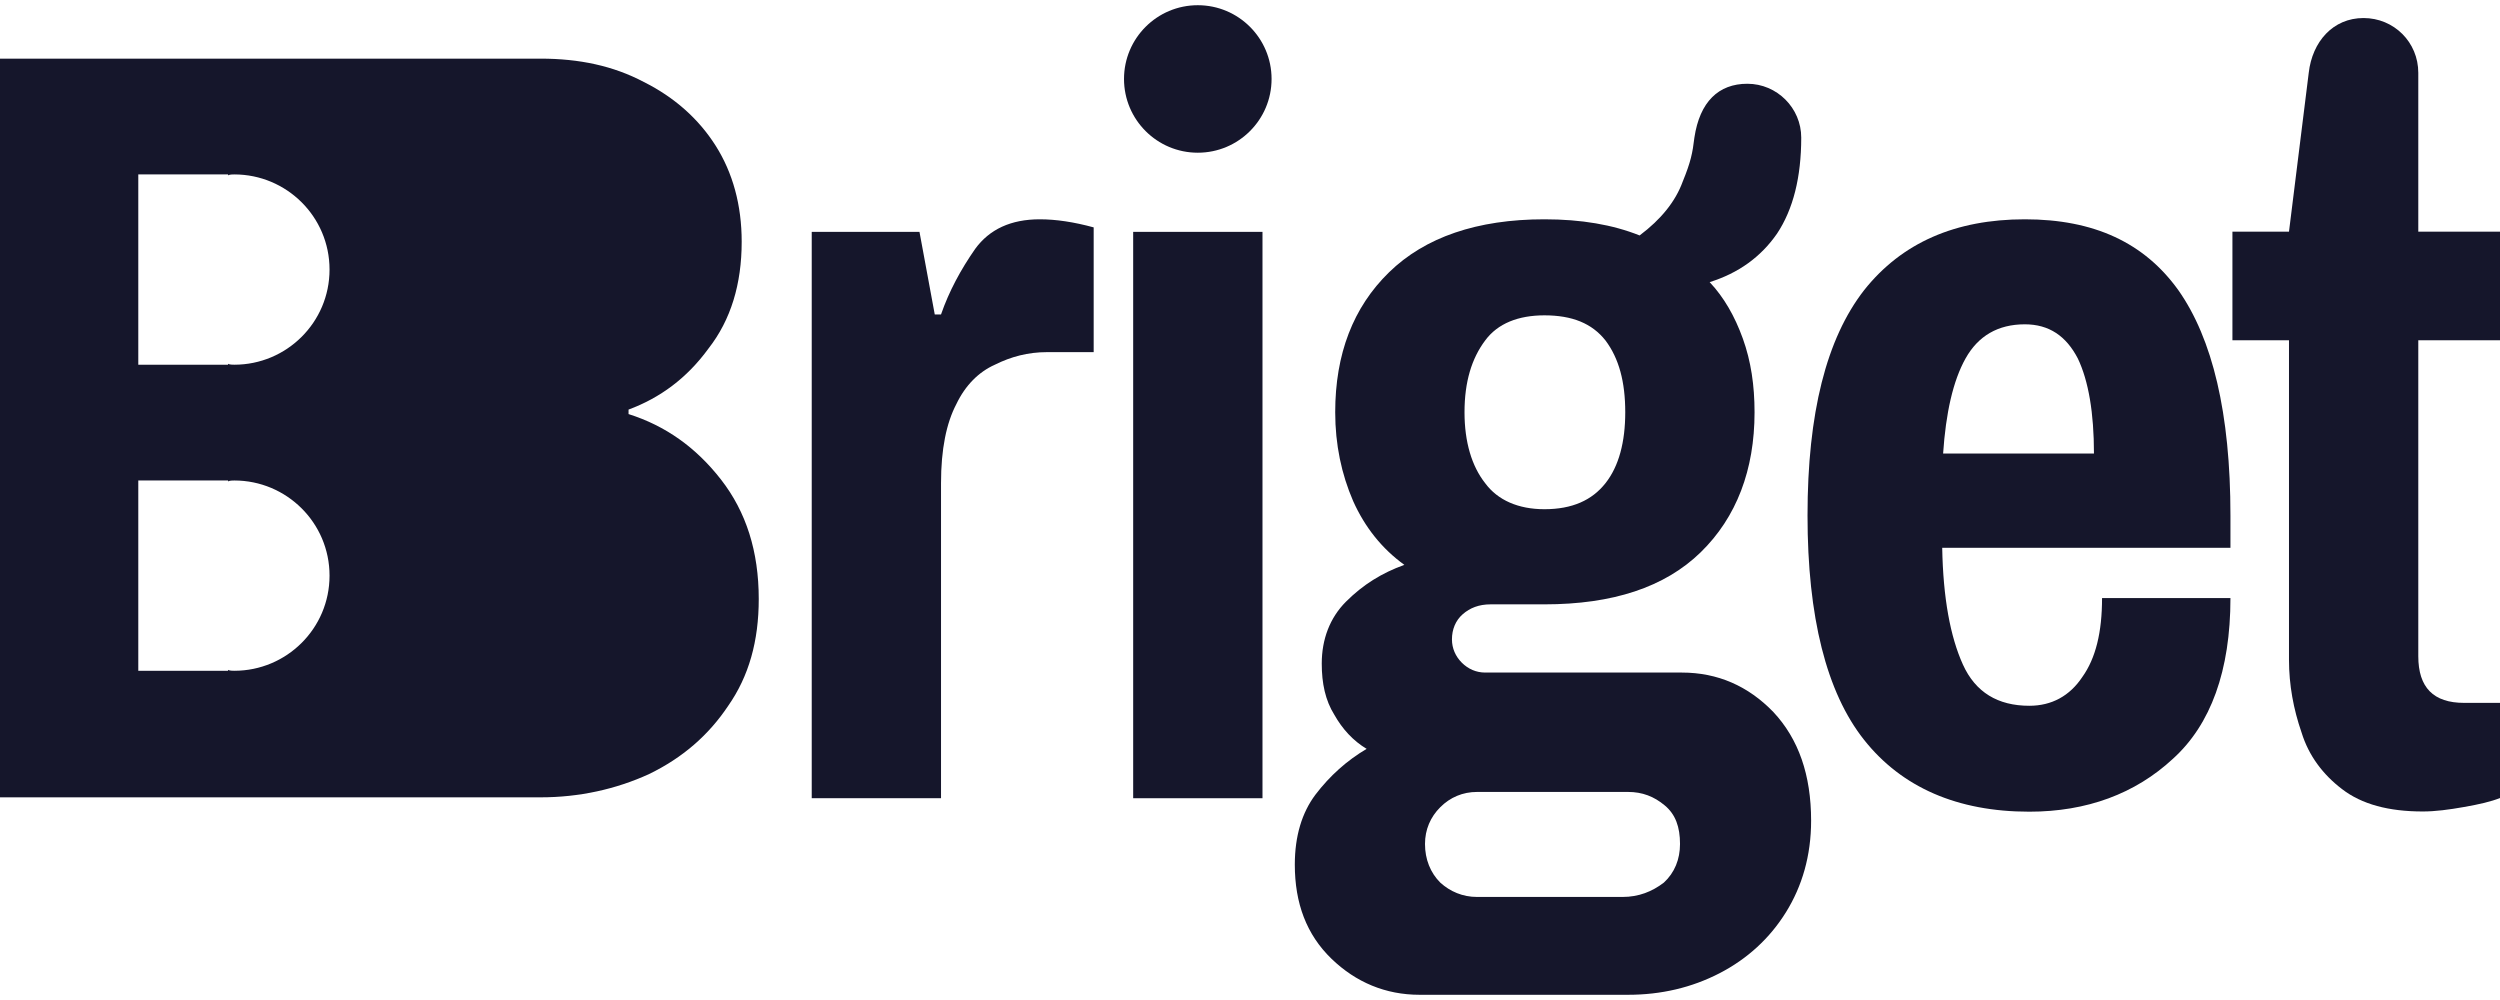 <svg width="200" height="80" viewBox="0 0 200 80" fill="none" xmlns="http://www.w3.org/2000/svg">
<path d="M83.184 17.544C80.885 17.544 79.161 18.334 78.012 19.914C76.863 21.565 75.929 23.288 75.282 25.155H74.78L73.558 18.549H64.938V63.858H75.282V38.655C75.282 35.926 75.713 33.844 76.504 32.336C77.222 30.828 78.299 29.751 79.592 29.176C80.885 28.53 82.25 28.171 83.759 28.171H87.494V18.191C85.914 17.76 84.477 17.544 83.184 17.544Z" fill="#15162B"/>
<path d="M90.654 18.549V63.858H100.999V18.549H90.654Z" fill="#15162B"/>
<path d="M141.872 56.965C139.861 54.883 137.418 53.805 134.545 53.805H118.814C118.095 53.805 117.449 53.518 116.946 53.016C116.443 52.513 116.156 51.867 116.156 51.148C116.156 50.359 116.443 49.641 117.018 49.138C117.592 48.636 118.311 48.348 119.245 48.348H123.554C129.014 48.348 133.18 46.984 136.054 44.184C138.927 41.383 140.364 37.577 140.364 32.982C140.364 30.828 140.076 28.889 139.43 27.094C138.783 25.299 137.921 23.791 136.772 22.57C139.071 21.852 140.867 20.56 142.16 18.693C143.453 16.754 144.099 14.169 144.099 11.01C144.099 8.64 142.16 6.701 139.789 6.701C137.49 6.701 135.982 8.138 135.551 11.01C135.407 12.23 135.263 12.948 134.617 14.528C134.042 16.108 132.893 17.544 131.169 18.836C129.014 17.975 126.5 17.544 123.554 17.544C118.167 17.544 114 18.98 111.127 21.781C108.254 24.581 106.817 28.315 106.817 32.982C106.817 35.567 107.32 37.937 108.254 40.091C109.188 42.173 110.553 43.896 112.348 45.189C110.553 45.835 109.044 46.769 107.679 48.133C106.386 49.425 105.74 51.148 105.74 53.087C105.74 54.667 106.027 56.031 106.746 57.18C107.392 58.329 108.254 59.263 109.331 59.909C107.751 60.842 106.386 62.063 105.237 63.571C104.159 65.007 103.585 66.874 103.585 69.171C103.585 72.259 104.519 74.772 106.53 76.711C108.469 78.578 110.84 79.583 113.569 79.583H130.235C132.893 79.583 135.335 79.009 137.562 77.86C139.789 76.711 141.585 75.06 142.878 72.977C144.171 70.895 144.889 68.454 144.889 65.653C144.889 61.991 143.884 59.119 141.872 56.965ZM118.814 27.237C119.819 25.873 121.471 25.227 123.554 25.227C125.781 25.227 127.362 25.873 128.439 27.237C129.517 28.674 130.02 30.541 130.02 32.982C130.02 35.351 129.517 37.29 128.439 38.655C127.362 40.019 125.781 40.737 123.554 40.737C121.471 40.737 119.819 40.019 118.814 38.655C117.736 37.29 117.161 35.351 117.161 32.982C117.161 30.541 117.736 28.674 118.814 27.237ZM133.109 70.608C132.175 71.326 131.097 71.756 129.804 71.756H118.167C117.018 71.756 116.012 71.326 115.222 70.608C114.431 69.818 114 68.741 114 67.52C114 66.371 114.431 65.366 115.222 64.576C116.012 63.786 117.018 63.355 118.167 63.355H130.235C131.385 63.355 132.318 63.714 133.18 64.433C134.042 65.15 134.401 66.156 134.401 67.52C134.401 68.741 133.97 69.818 133.109 70.608Z" fill="#15162B"/>
<path d="M178.436 41.239C178.436 33.054 176.999 27.094 174.269 23.216C171.54 19.411 167.517 17.544 161.986 17.544C156.455 17.544 152.144 19.411 149.128 23.216C146.111 27.094 144.602 33.054 144.602 41.239C144.602 49.353 146.111 55.385 149.128 59.191C152.144 62.996 156.599 64.935 162.345 64.935C166.943 64.935 170.822 63.499 173.838 60.699C176.855 57.97 178.436 53.662 178.436 47.846H168.164C168.164 50.574 167.661 52.657 166.583 54.164C165.578 55.672 164.141 56.462 162.345 56.462C159.831 56.462 158.035 55.385 157.03 53.159C156.024 50.933 155.449 47.846 155.377 43.824H178.436V41.239ZM155.449 36.285C155.665 33.054 156.239 30.469 157.245 28.674C158.251 26.879 159.831 25.945 161.986 25.945C163.925 25.945 165.29 26.879 166.224 28.674C167.086 30.469 167.517 33.054 167.517 36.285H155.449Z" fill="#15162B"/>
<path d="M193.463 27.221V52.496C193.463 55.009 194.684 56.23 197.126 56.23H200V63.841C199.281 64.129 198.348 64.344 197.126 64.559C195.905 64.775 194.828 64.918 193.822 64.918C191.093 64.918 188.938 64.344 187.357 63.123C185.848 61.974 184.699 60.466 184.124 58.599C183.478 56.732 183.119 54.794 183.119 52.783V27.221H178.594V18.532H183.119L184.699 5.823C184.982 3.334 186.639 1.443 189.081 1.443C191.524 1.443 193.463 3.382 193.463 5.823V18.532H200V27.221H193.463Z" fill="#15162B"/>
<path d="M95.823 0.417H95.823C92.564 0.417 89.921 3.058 89.921 6.317V6.317C89.921 9.575 92.564 12.217 95.823 12.217C99.083 12.217 101.726 9.575 101.726 6.317V6.317C101.726 3.058 99.083 0.417 95.823 0.417Z" fill="#15162B"/>
<path d="M57.683 38.368C55.671 35.783 53.229 34.059 50.284 33.126V32.767C52.798 31.834 54.953 30.254 56.677 27.884C58.473 25.587 59.335 22.714 59.335 19.34C59.335 16.395 58.617 13.81 57.252 11.656C55.887 9.502 53.947 7.779 51.505 6.558C49.063 5.266 46.333 4.691 43.244 4.691H0V63.787H43.244C46.333 63.787 49.279 63.14 51.936 61.92C54.594 60.627 56.677 58.832 58.258 56.462C59.91 54.093 60.7 51.292 60.7 47.918C60.7 44.112 59.694 40.952 57.683 38.368ZM18.749 53.662C18.605 53.662 18.39 53.662 18.246 53.59V53.662H11.063V38.439H18.246V38.511C18.39 38.439 18.605 38.439 18.749 38.439C22.915 38.439 26.363 41.815 26.363 46.051C26.363 50.287 22.915 53.662 18.749 53.662ZM18.749 29.177C18.605 29.177 18.39 29.177 18.246 29.105V29.177H11.063V13.954H18.246V14.026C18.39 13.954 18.605 13.954 18.749 13.954C22.915 13.954 26.363 17.329 26.363 21.566C26.363 25.802 22.915 29.177 18.749 29.177Z" fill="#15162B"/>
</svg>
